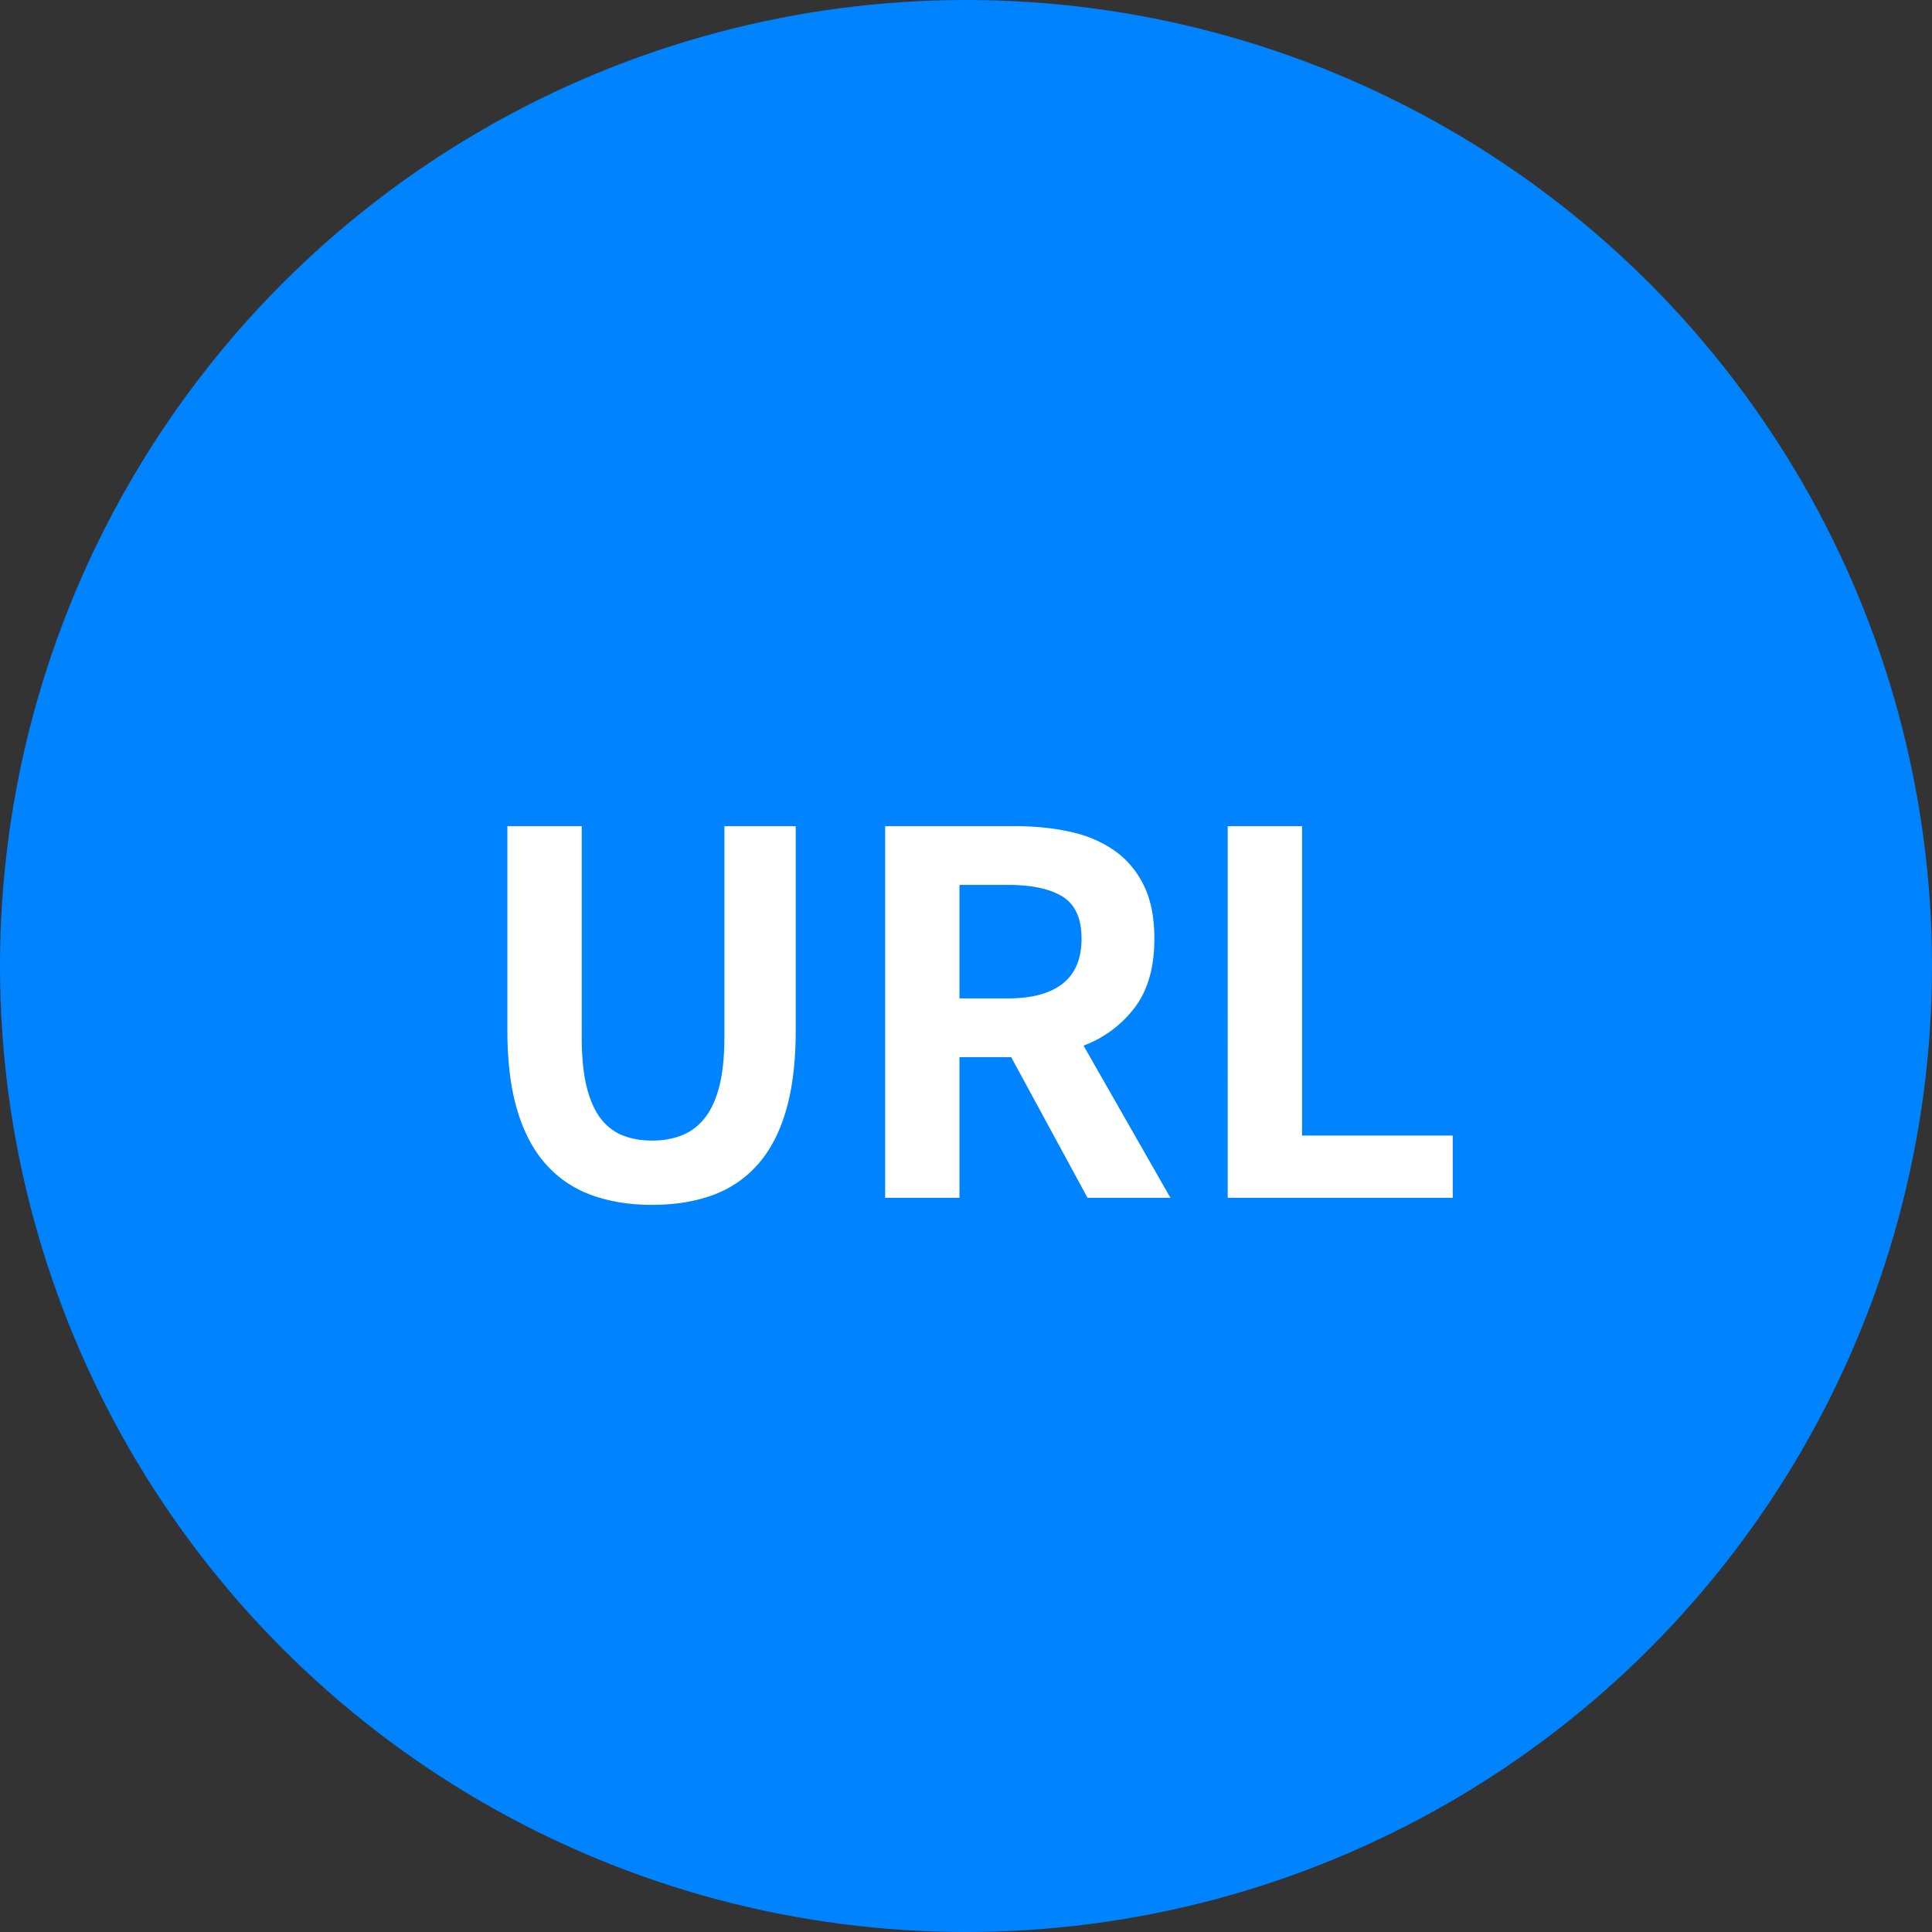 <svg width="50" height="50" viewBox="0 0 50 50" xmlns="http://www.w3.org/2000/svg">
    <rect x="0" y="0" width="50" height="50" fill="#333333" stroke="none"/>
    <g fill="none" fill-rule="evenodd">
        <circle fill="#0083FF" cx="25" cy="25" r="25"/>
        <g fill="#FFF" fill-rule="nonzero">
            <path d="M16.875 31.182c-.58 0-1.103-.085-1.566-.253a2.886 2.886 0 0 1-1.183-.8c-.325-.364-.572-.832-.741-1.404-.17-.572-.254-1.257-.254-2.054V21.38h1.924v5.46c0 .503.041.925.123 1.267.083.343.202.618.358.826.156.208.347.357.572.448.225.091.481.137.767.137.286 0 .544-.046.773-.137.23-.09.427-.24.592-.448.165-.208.29-.483.377-.826.087-.342.13-.764.13-1.267v-5.46h1.846v5.291c0 .797-.082 1.482-.247 2.054-.165.572-.407 1.04-.728 1.404-.32.364-.71.63-1.17.8-.46.168-.984.253-1.573.253zM28.146 31l-1.976-3.64h-1.339V31h-1.924v-9.62h3.354c.511 0 .986.048 1.424.143.437.095.819.256 1.143.481.326.225.581.524.768.897.186.373.279.836.279 1.391 0 .737-.167 1.328-.5 1.774a2.972 2.972 0 0 1-1.333.995L30.291 31h-2.145zm-3.315-5.161h1.248c.624 0 1.099-.128 1.423-.383.326-.256.488-.644.488-1.164 0-.52-.162-.882-.488-1.086-.324-.203-.799-.305-1.423-.305h-1.248v2.938zM31.773 21.38h1.924v8.008h3.9V31h-5.824z"/>
        </g>
    </g>
</svg>
